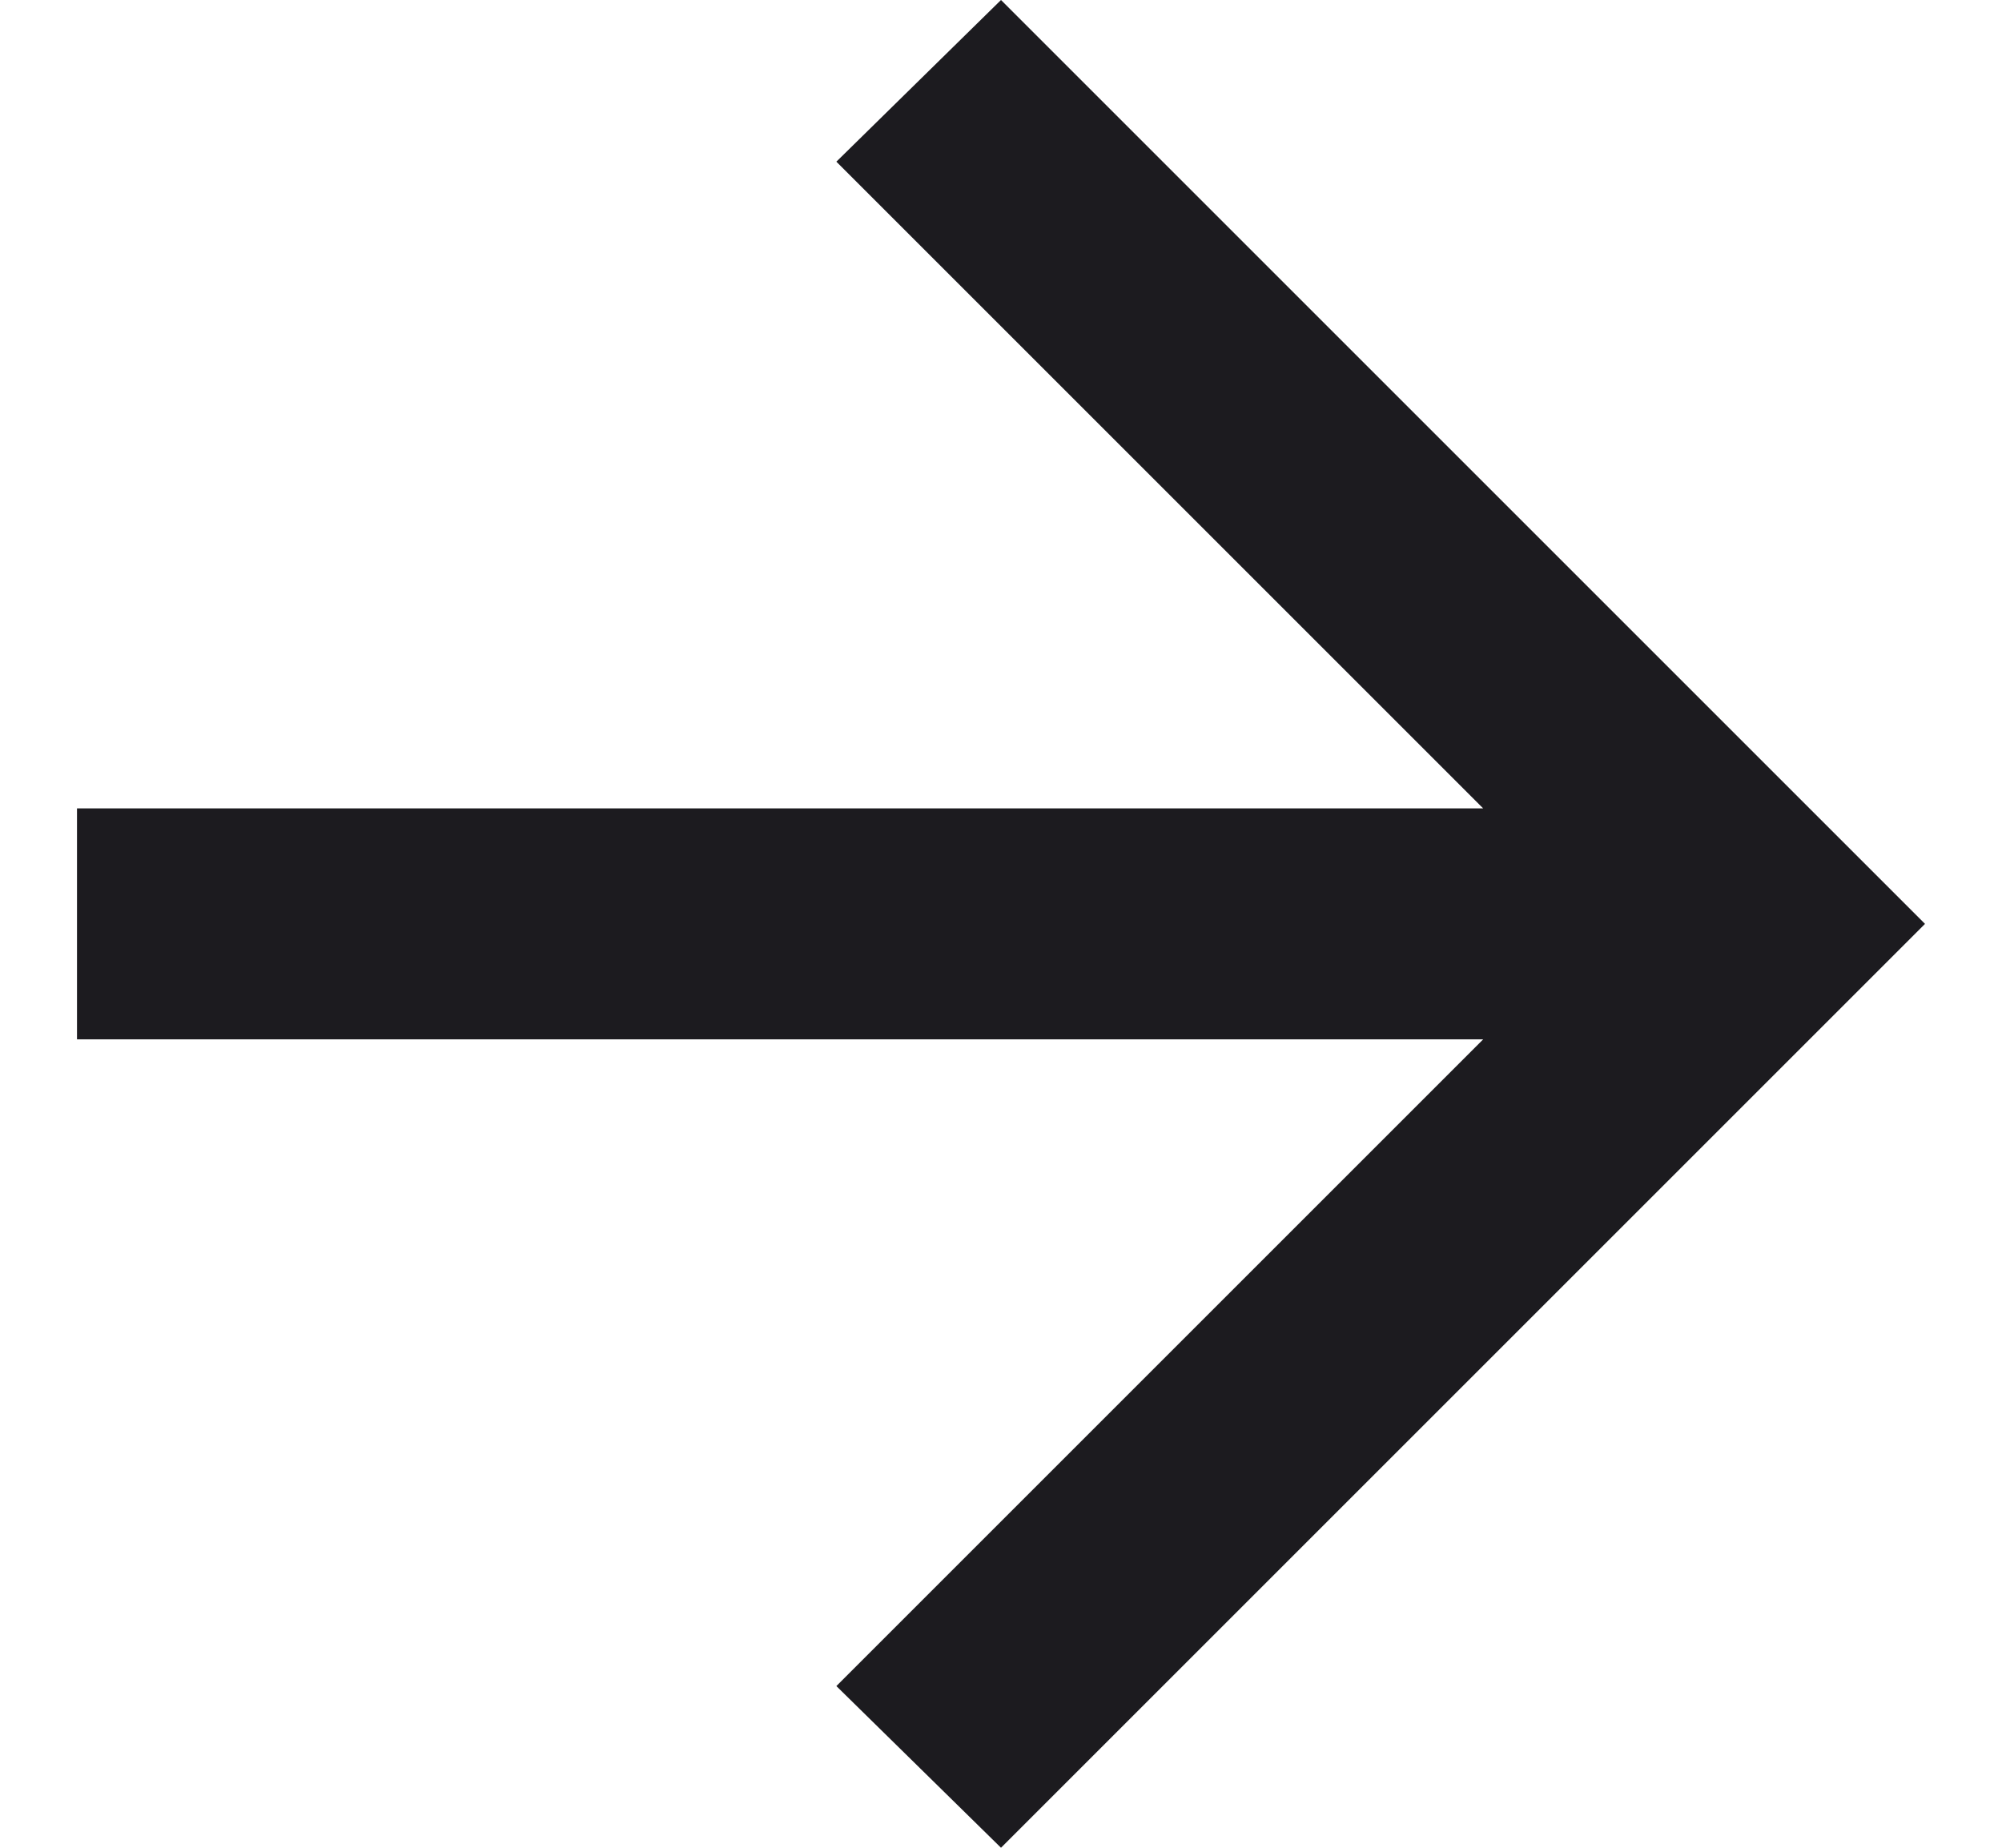<svg width="13" height="12" viewBox="0 0 13 12" fill="none" xmlns="http://www.w3.org/2000/svg">
<path d="M9.631 6.75H0.5V5.25H9.631L5.431 1.05L6.5 0L12.5 6L6.5 12L5.431 10.95L9.631 6.75Z" fill="#1C1B1F"/>
</svg>
